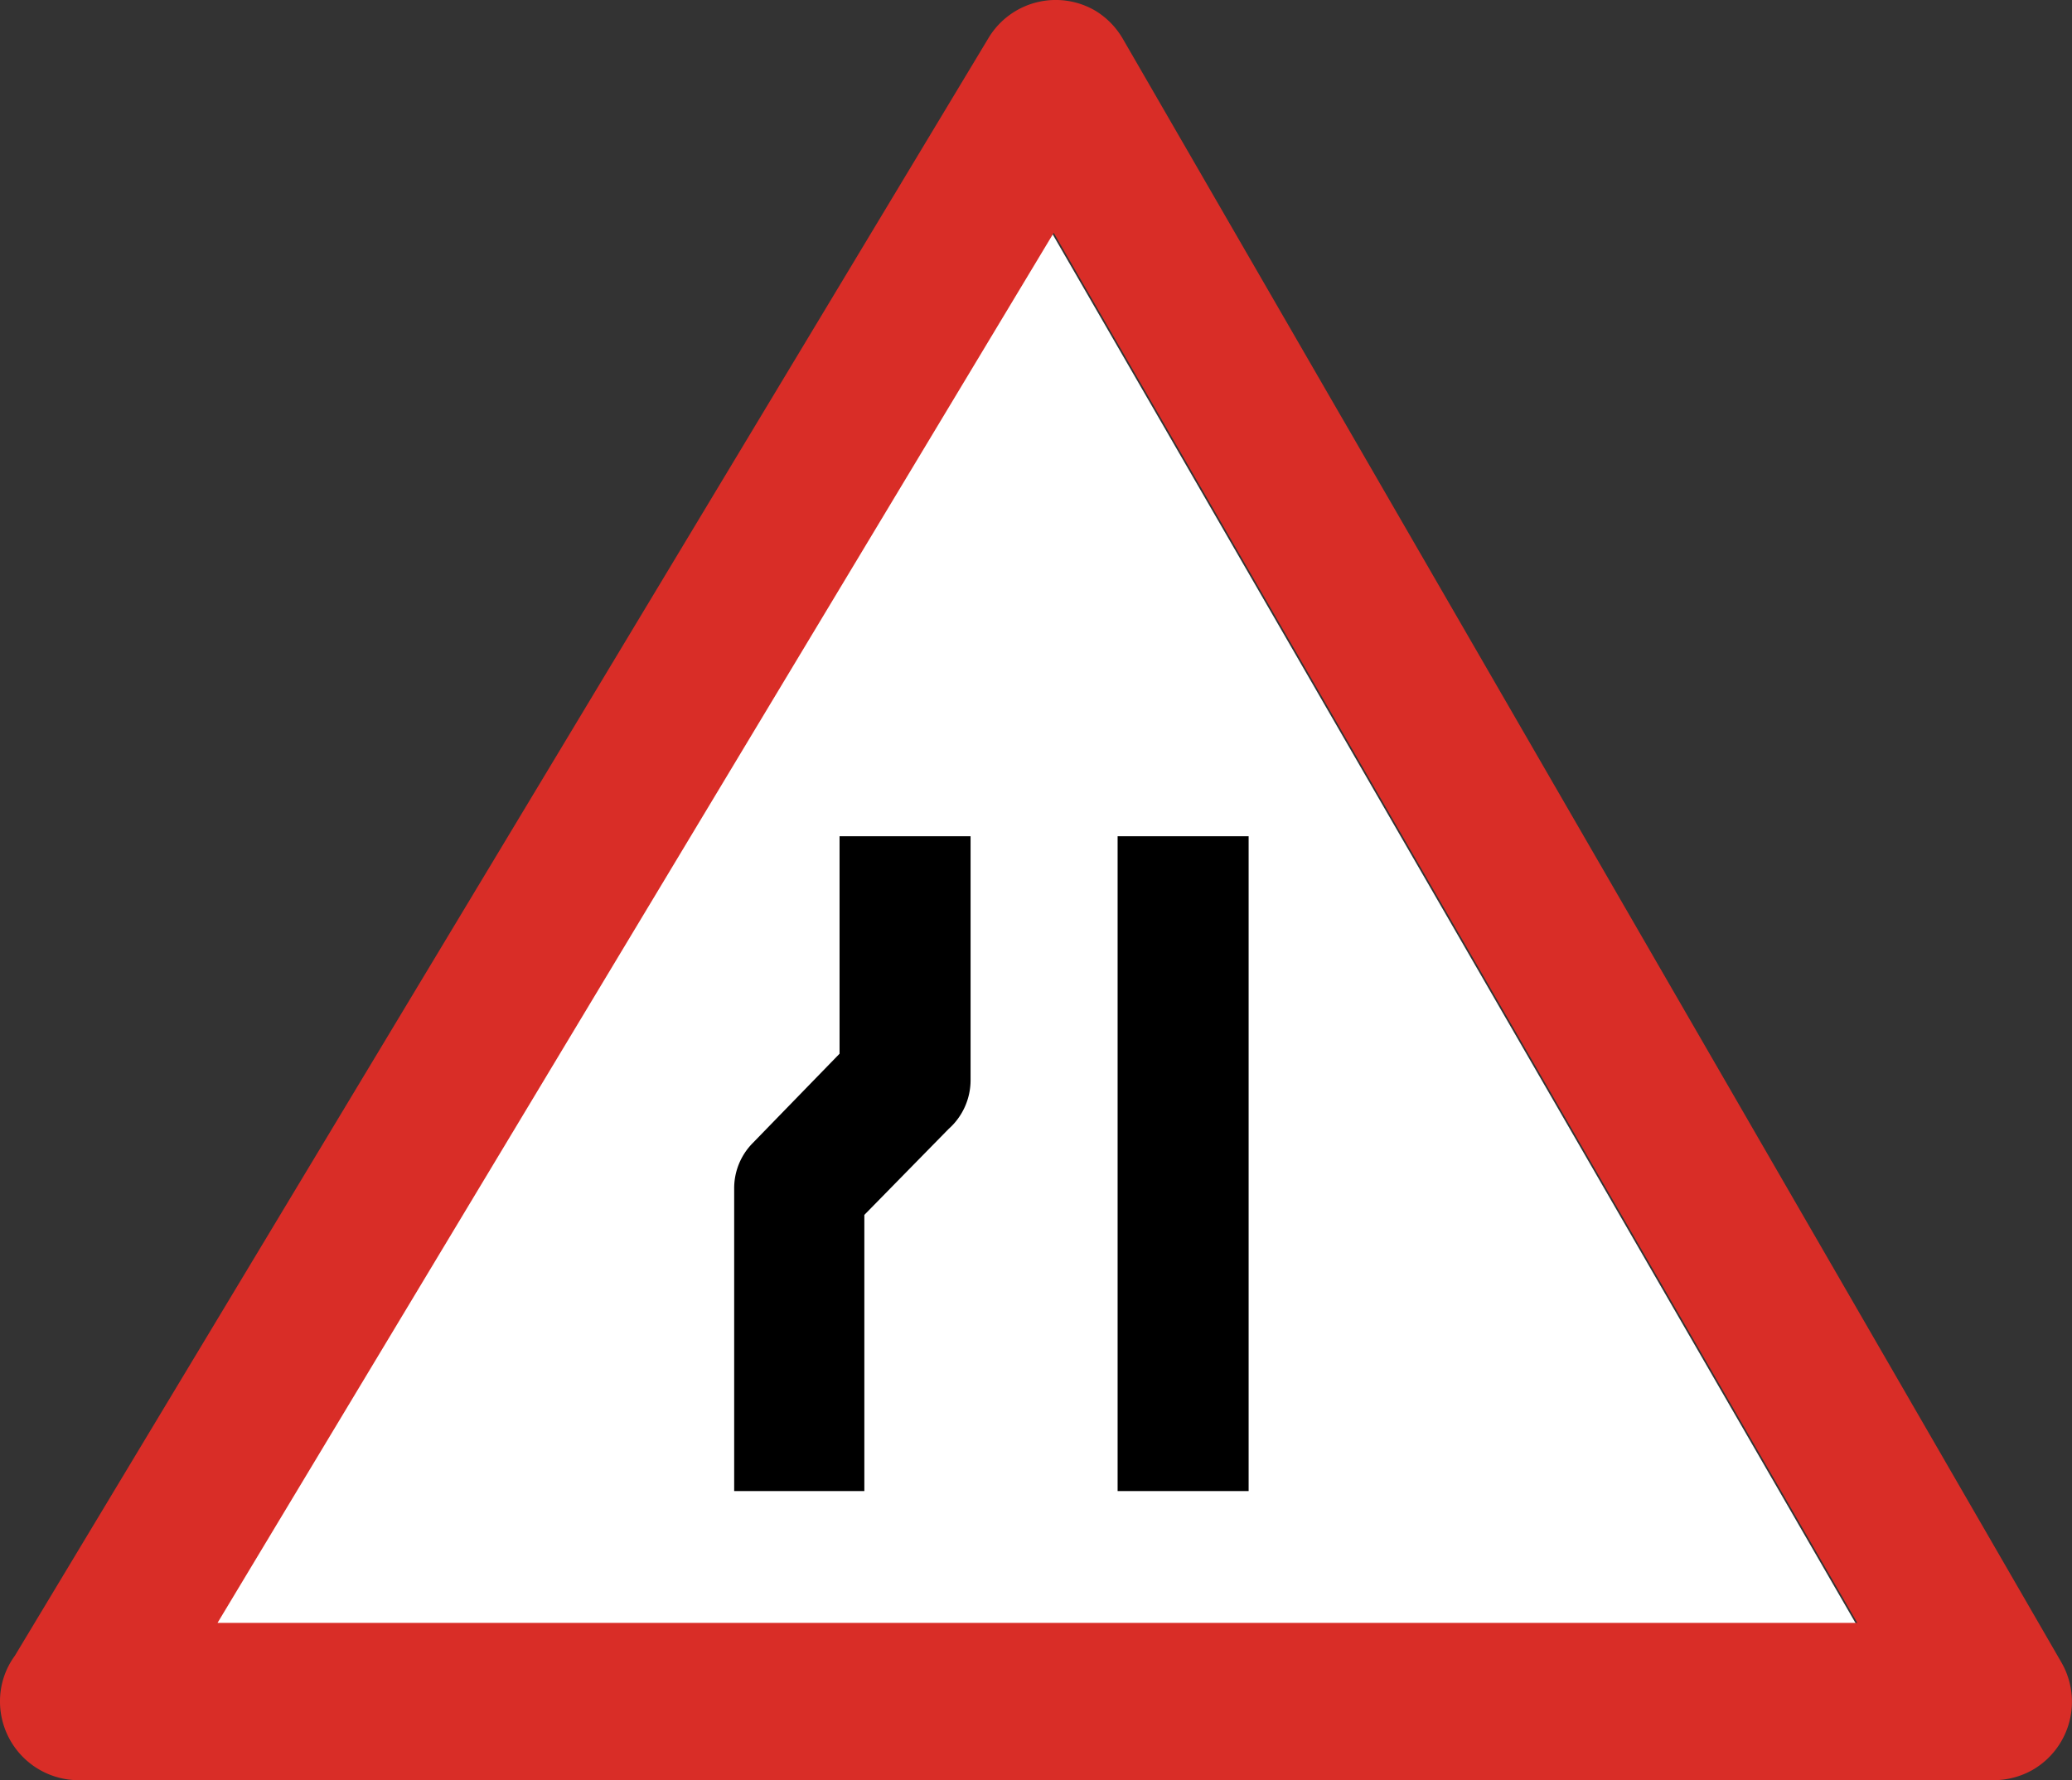 <svg id="Layer_1" data-name="Layer 1" xmlns="http://www.w3.org/2000/svg" viewBox="0 0 122.88 105.59"><rect x="0" y="0" width="122.88" height="105.59" fill="#333333" stroke="none"/><defs><style>.cls-1{fill:#fff;}.cls-2{fill:#d92d27;}</style></defs><title>right-lane-ends-sign</title><polygon class="cls-1" points="110.06 96.3 12.82 96.3 62.4 13.85 110.06 96.3 110.06 96.3"/><path class="cls-2" d="M110.15,96.26H12.9L62.49,13.81l47.66,82.45ZM4.67,105.59H118.22a4.71,4.71,0,0,0,2.34-.62,4.67,4.67,0,0,0,1.69-6.37L66.6,2.32A4.74,4.74,0,0,0,65,.66a4.65,4.65,0,0,0-6.38,1.6L.88,98.21A4.56,4.56,0,0,0,0,100.93a4.67,4.67,0,0,0,4.67,4.66Z"/><path d="M74.05,49.6V88.44H66.28V49.6Zm-16.49,0V64.06a3.87,3.87,0,0,1-1.3,2.9l-5,5.1V88.44H43.54V70.5h0a3.81,3.81,0,0,1,1.1-2.7l5.15-5.3V49.6Z"/></svg>